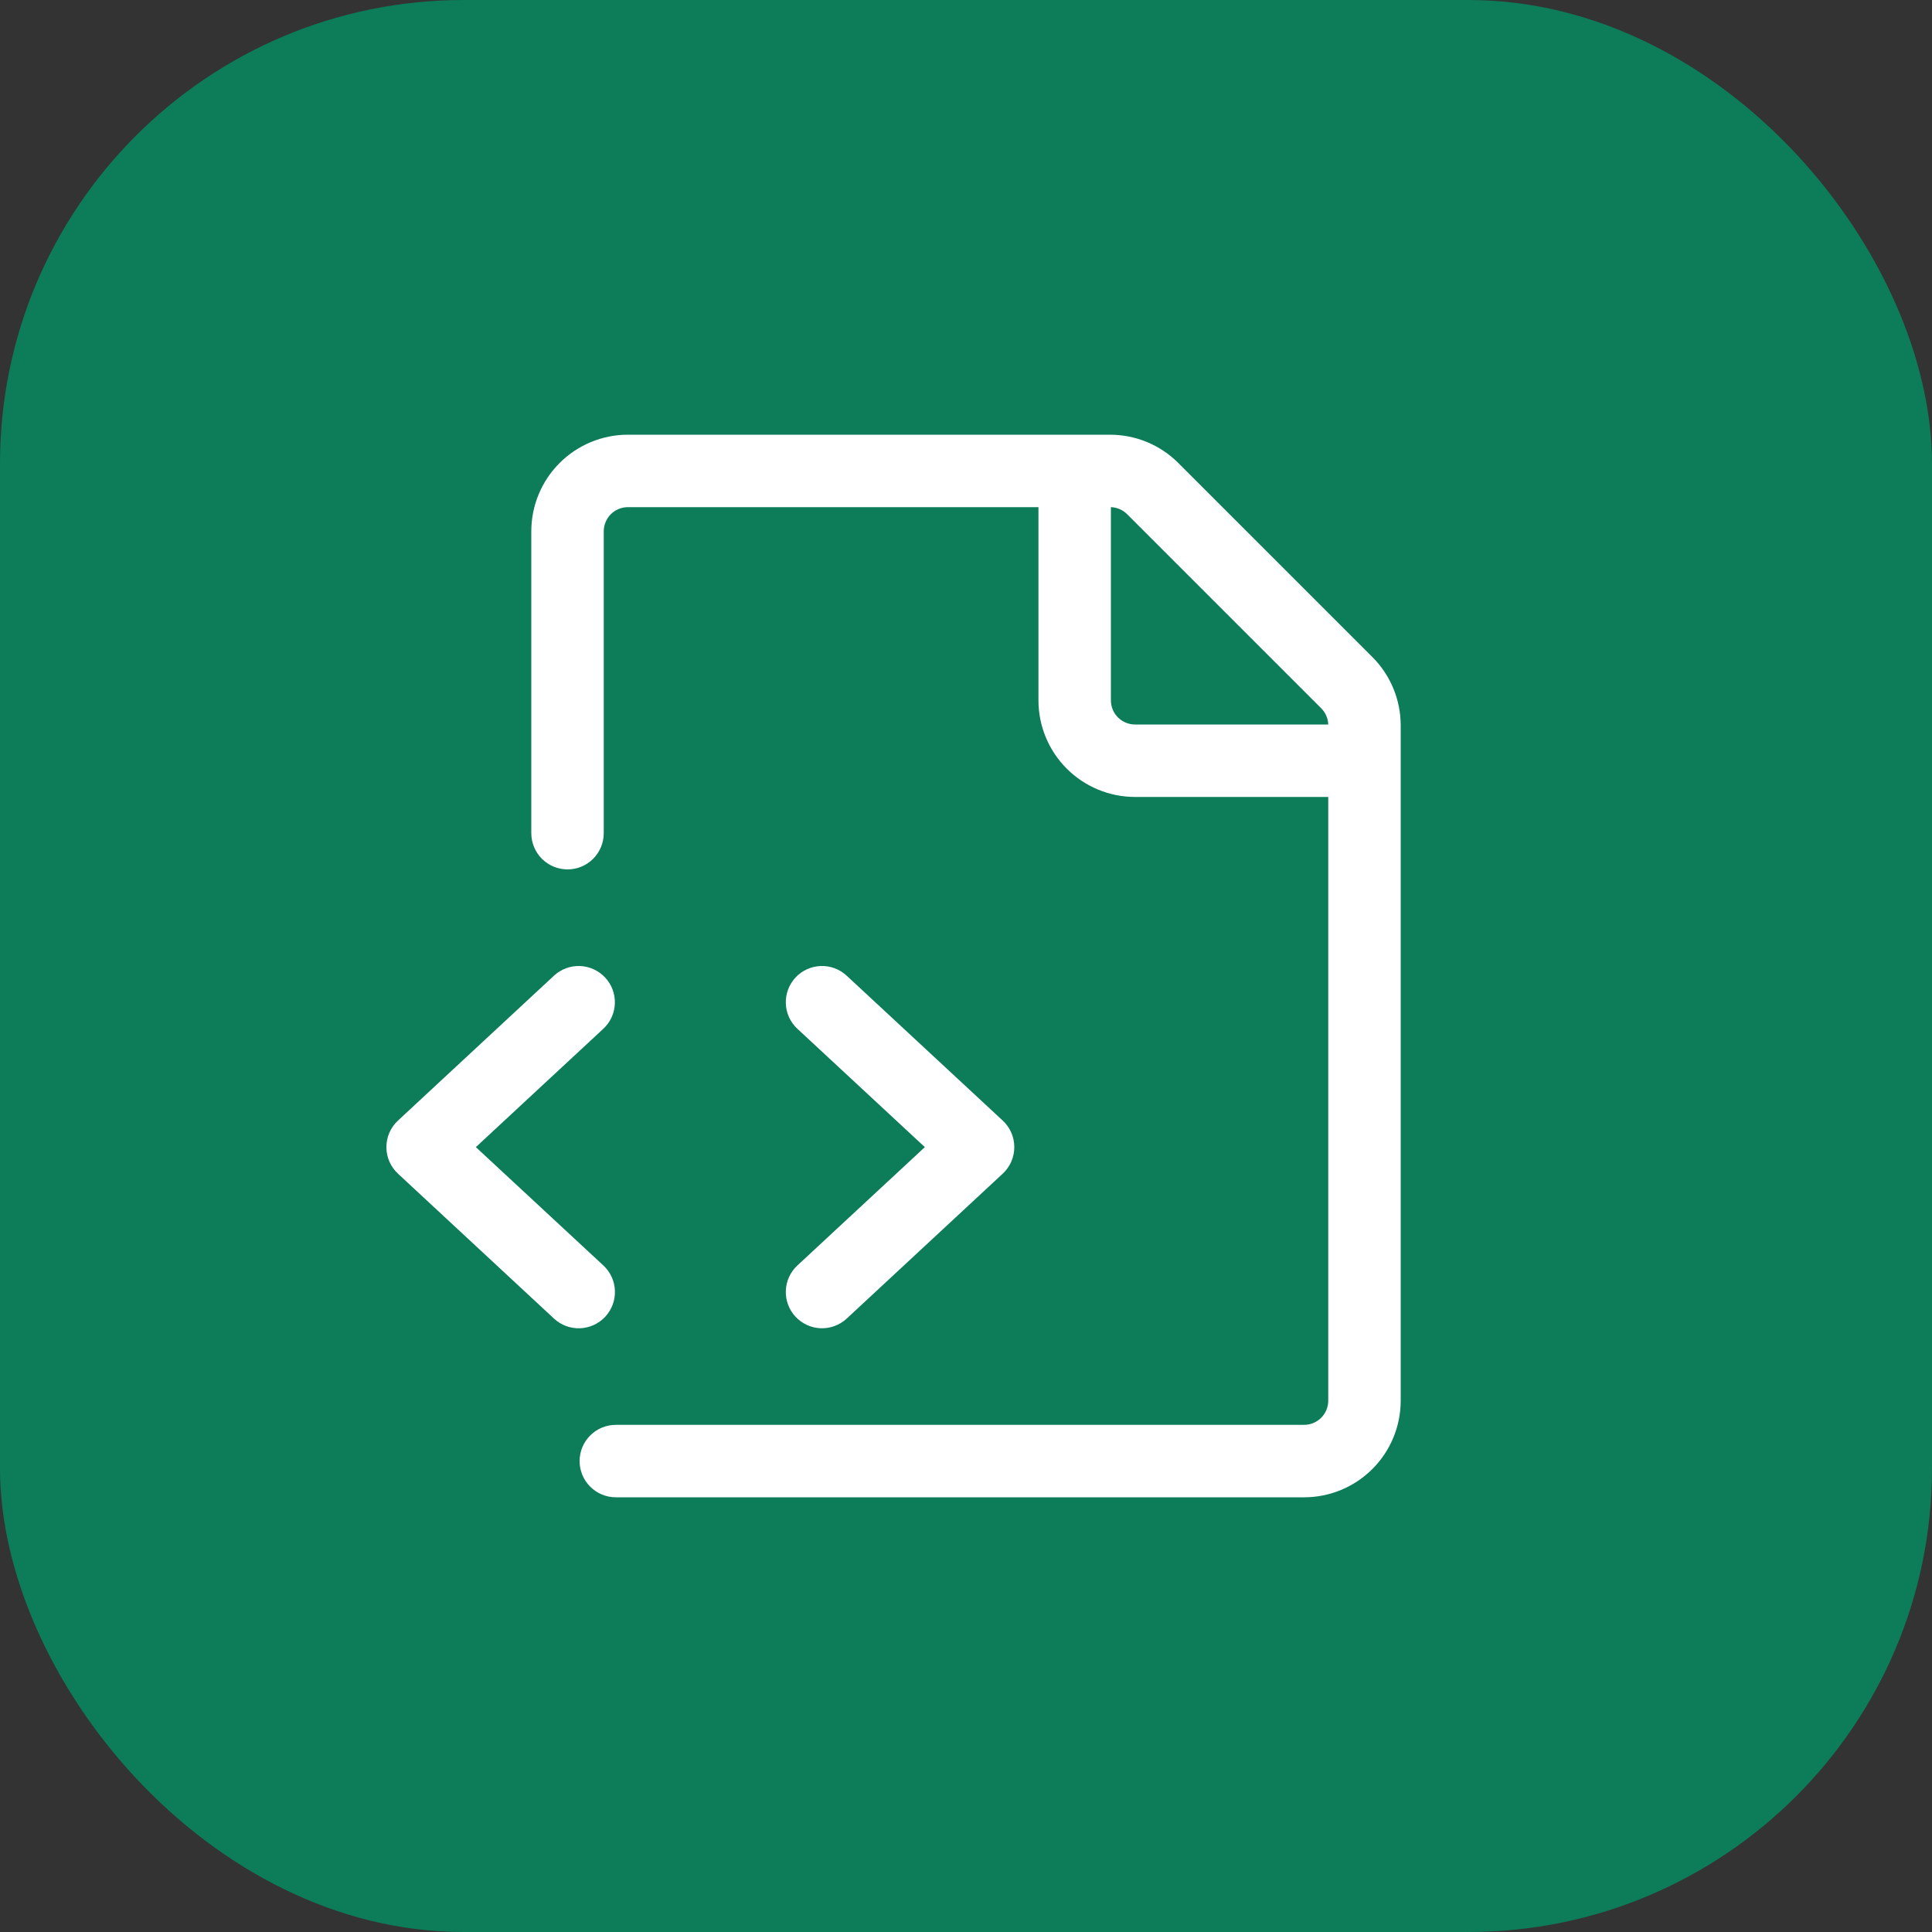 <svg width="100" height="100" viewBox="0 0 100 100" fill="none" xmlns="http://www.w3.org/2000/svg">
<rect x="0" y="0" width="100" height="100" fill="#333333" stroke="none"/>
<rect width="100" height="100" rx="24" fill="#0C7C59"/>
<g clip-path="url(#clip0_233_4974)">
<path d="M27.5 27.5C27.5 26.174 28.027 24.902 28.965 23.965C29.902 23.027 31.174 22.5 32.5 22.5H57.455C58.781 22.5 60.053 23.027 60.99 23.965L71.035 34.01C71.973 34.947 72.5 36.219 72.5 37.545V72.5C72.5 73.826 71.973 75.098 71.035 76.035C70.098 76.973 68.826 77.5 67.5 77.5H31.875C31.378 77.5 30.901 77.302 30.549 76.951C30.198 76.599 30 76.122 30 75.625C30 75.128 30.198 74.651 30.549 74.299C30.901 73.948 31.378 73.75 31.875 73.75H67.5C67.832 73.75 68.15 73.618 68.384 73.384C68.618 73.15 68.75 72.832 68.75 72.5V41.25H58.75C57.424 41.25 56.152 40.723 55.215 39.785C54.277 38.848 53.75 37.576 53.75 36.25V26.25H32.5C32.169 26.25 31.851 26.382 31.616 26.616C31.382 26.851 31.25 27.169 31.25 27.5V43.125C31.25 43.622 31.052 44.099 30.701 44.451C30.349 44.803 29.872 45 29.375 45C28.878 45 28.401 44.803 28.049 44.451C27.698 44.099 27.5 43.622 27.5 43.125V27.5ZM57.5 26.25V36.25C57.5 36.581 57.632 36.9 57.866 37.134C58.1 37.368 58.419 37.5 58.75 37.5H68.75C68.739 37.184 68.609 36.884 68.385 36.66L58.34 26.615C58.116 26.391 57.816 26.261 57.5 26.25Z" fill="white"/>
<path d="M31.325 50.6C31.493 50.78 31.623 50.992 31.709 51.223C31.795 51.454 31.834 51.699 31.825 51.945C31.816 52.191 31.759 52.433 31.656 52.657C31.554 52.881 31.408 53.082 31.227 53.25L24.63 59.375L31.23 65.5C31.411 65.668 31.556 65.869 31.659 66.094C31.762 66.318 31.819 66.56 31.828 66.806C31.837 67.052 31.798 67.298 31.712 67.529C31.626 67.76 31.495 67.972 31.328 68.153C31.16 68.333 30.958 68.479 30.734 68.581C30.51 68.684 30.268 68.742 30.021 68.751C29.524 68.769 29.04 68.589 28.675 68.25L20.6 60.75C20.411 60.575 20.26 60.362 20.156 60.125C20.053 59.889 20 59.633 20 59.375C20 59.117 20.053 58.861 20.156 58.625C20.26 58.388 20.411 58.175 20.6 58L28.675 50.5C28.856 50.333 29.067 50.202 29.298 50.117C29.529 50.031 29.775 49.992 30.021 50.001C30.267 50.01 30.509 50.068 30.732 50.171C30.956 50.274 31.158 50.419 31.325 50.6ZM41.273 53.25C41.092 53.083 40.946 52.881 40.843 52.657C40.741 52.434 40.683 52.192 40.674 51.946C40.655 51.449 40.834 50.965 41.172 50.6C41.511 50.235 41.98 50.02 42.477 50.001C42.974 49.982 43.458 50.162 43.822 50.5L51.9 58C52.089 58.175 52.24 58.388 52.344 58.625C52.447 58.861 52.5 59.117 52.5 59.375C52.5 59.633 52.447 59.889 52.344 60.125C52.24 60.362 52.089 60.575 51.9 60.75L43.825 68.25C43.46 68.588 42.976 68.768 42.479 68.75C41.982 68.731 41.512 68.516 41.174 68.151C40.835 67.787 40.656 67.302 40.674 66.805C40.693 66.308 40.908 65.838 41.273 65.5L47.87 59.375L41.273 53.25Z" fill="white"/>
</g>
<defs>
<clipPath id="clip0_233_4974">
<rect width="60" height="60" fill="white" transform="translate(20 20)"/>
</clipPath>
</defs>
</svg>
